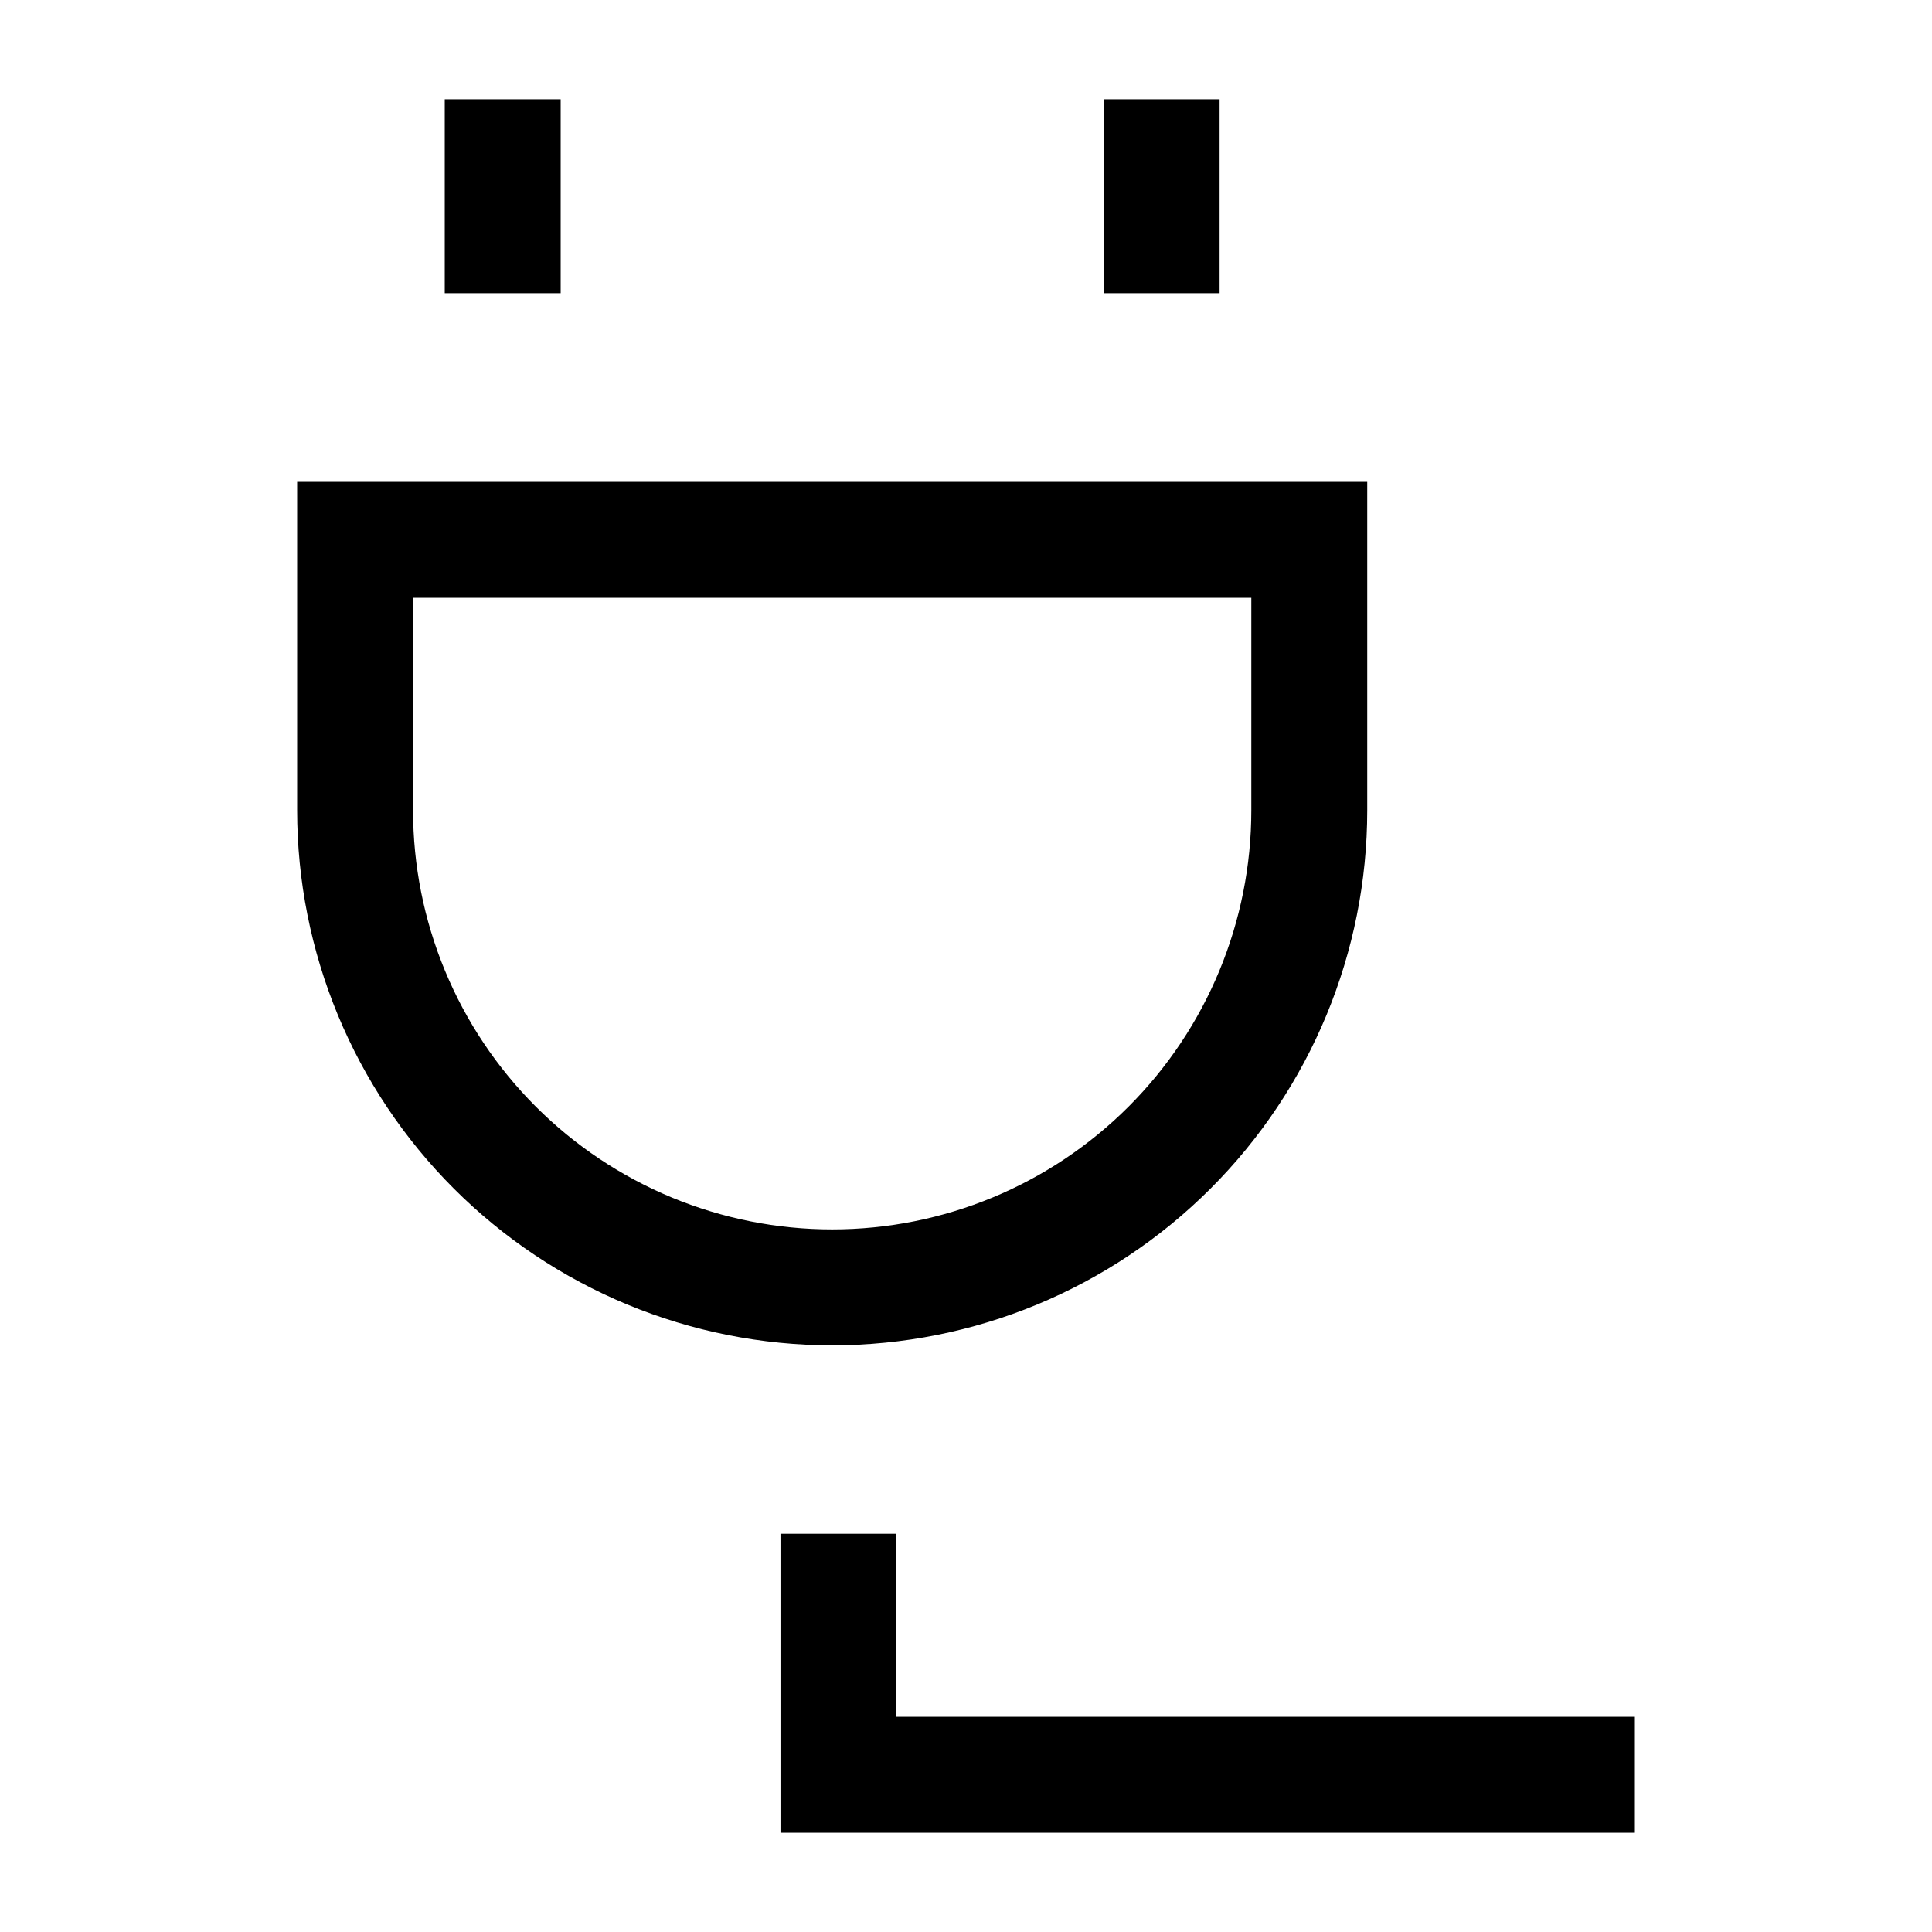 <svg width="50" height="50" viewBox="0 0 50 50" fill="none" xmlns="http://www.w3.org/2000/svg">
<path d="M13.01 4.069V6.088" stroke="black" stroke-width="3" stroke-miterlimit="8" stroke-linecap="square"/>
<path d="M30.063 4.069V6.088" stroke="black" stroke-width="3" stroke-miterlimit="8" stroke-linecap="square"/>
<path d="M21.537 33.317C19.916 33.317 18.31 32.997 16.812 32.377C15.314 31.756 13.953 30.847 12.806 29.7C11.66 28.554 10.75 27.193 10.13 25.695C9.509 24.197 9.19 22.591 9.19 20.97V13.97H33.884V20.97C33.884 24.244 32.583 27.385 30.268 29.7C27.952 32.016 24.812 33.317 21.537 33.317Z" stroke="black" stroke-width="3" stroke-miterlimit="8" stroke-linecap="square"/>
<path d="M21.699 41.194V45.931H40.81" stroke="black" stroke-width="3" stroke-miterlimit="8" stroke-linecap="square"/>
</svg>
